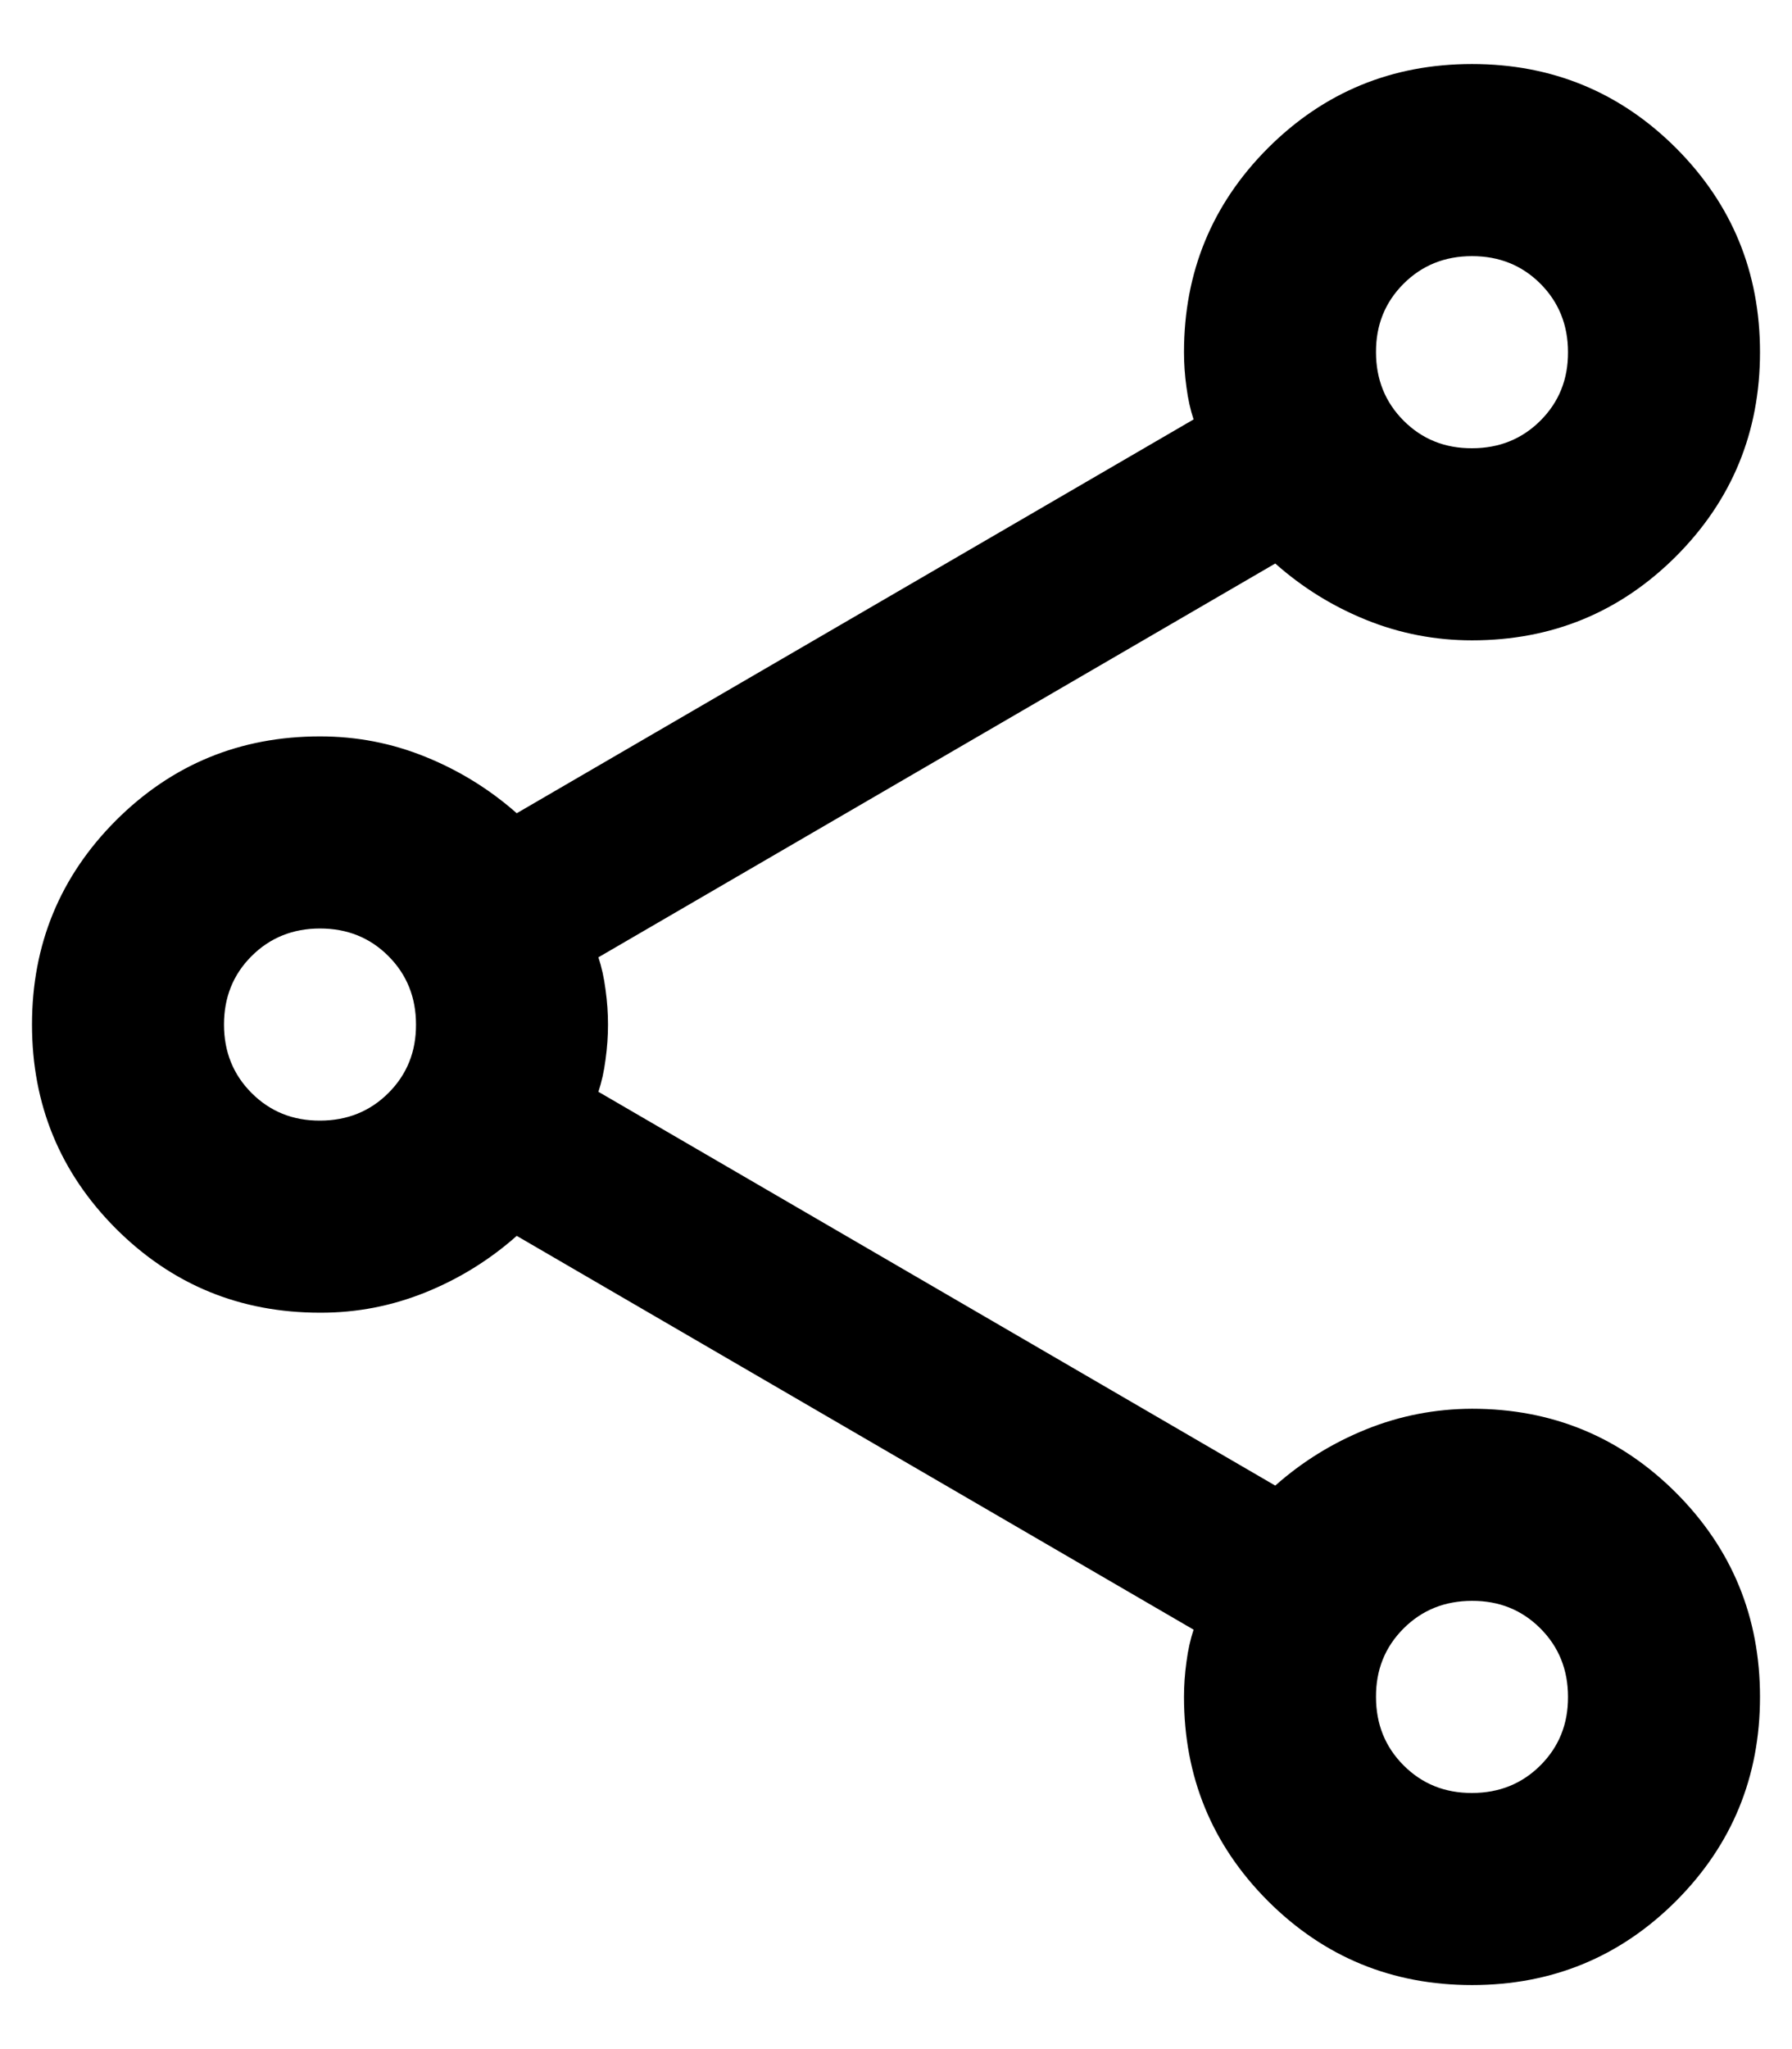 <svg width="14" height="16" viewBox="0 0 14 16" fill="none" xmlns="http://www.w3.org/2000/svg">
<path id="Vector" d="M11.5 15.5C10.875 15.5 10.344 15.281 9.906 14.844C9.469 14.406 9.25 13.875 9.25 13.25C9.25 13.162 9.256 13.072 9.269 12.978C9.281 12.884 9.3 12.8 9.325 12.725L4.037 9.65C3.825 9.838 3.587 9.985 3.325 10.091C3.062 10.197 2.788 10.251 2.5 10.25C1.875 10.25 1.344 10.031 0.906 9.594C0.469 9.156 0.25 8.625 0.25 8C0.25 7.375 0.469 6.844 0.906 6.406C1.344 5.969 1.875 5.75 2.5 5.75C2.788 5.75 3.062 5.803 3.325 5.91C3.587 6.016 3.825 6.163 4.037 6.35L9.325 3.275C9.3 3.2 9.281 3.116 9.269 3.022C9.256 2.929 9.25 2.838 9.25 2.75C9.25 2.125 9.469 1.594 9.906 1.156C10.344 0.719 10.875 0.5 11.5 0.5C12.125 0.5 12.656 0.719 13.094 1.156C13.531 1.594 13.75 2.125 13.75 2.75C13.75 3.375 13.531 3.906 13.094 4.344C12.656 4.781 12.125 5 11.5 5C11.213 5 10.938 4.947 10.675 4.841C10.412 4.735 10.175 4.588 9.963 4.4L4.675 7.475C4.7 7.55 4.719 7.635 4.731 7.729C4.744 7.822 4.75 7.913 4.75 8C4.75 8.088 4.744 8.178 4.731 8.272C4.719 8.366 4.7 8.45 4.675 8.525L9.963 11.6C10.175 11.412 10.412 11.266 10.675 11.16C10.938 11.054 11.213 11.001 11.5 11C12.125 11 12.656 11.219 13.094 11.656C13.531 12.094 13.75 12.625 13.75 13.25C13.75 13.875 13.531 14.406 13.094 14.844C12.656 15.281 12.125 15.5 11.5 15.5ZM11.5 3.5C11.713 3.5 11.891 3.428 12.035 3.284C12.179 3.14 12.251 2.962 12.25 2.75C12.25 2.538 12.178 2.359 12.034 2.215C11.89 2.071 11.712 2 11.5 2C11.287 2 11.109 2.072 10.965 2.216C10.821 2.36 10.749 2.538 10.75 2.75C10.75 2.962 10.822 3.141 10.966 3.285C11.11 3.429 11.288 3.501 11.5 3.5ZM2.5 8.75C2.712 8.75 2.891 8.678 3.035 8.534C3.179 8.39 3.251 8.212 3.25 8C3.25 7.787 3.178 7.609 3.034 7.465C2.89 7.321 2.712 7.25 2.5 7.25C2.288 7.25 2.109 7.322 1.965 7.466C1.821 7.61 1.75 7.788 1.75 8C1.75 8.213 1.822 8.391 1.966 8.535C2.11 8.679 2.288 8.751 2.5 8.75ZM11.5 14C11.713 14 11.891 13.928 12.035 13.784C12.179 13.64 12.251 13.462 12.25 13.25C12.25 13.037 12.178 12.859 12.034 12.715C11.89 12.571 11.712 12.499 11.5 12.5C11.287 12.5 11.109 12.572 10.965 12.716C10.821 12.86 10.749 13.038 10.75 13.25C10.75 13.463 10.822 13.641 10.966 13.785C11.11 13.929 11.288 14.001 11.5 14Z" fill="black"/>
</svg>
